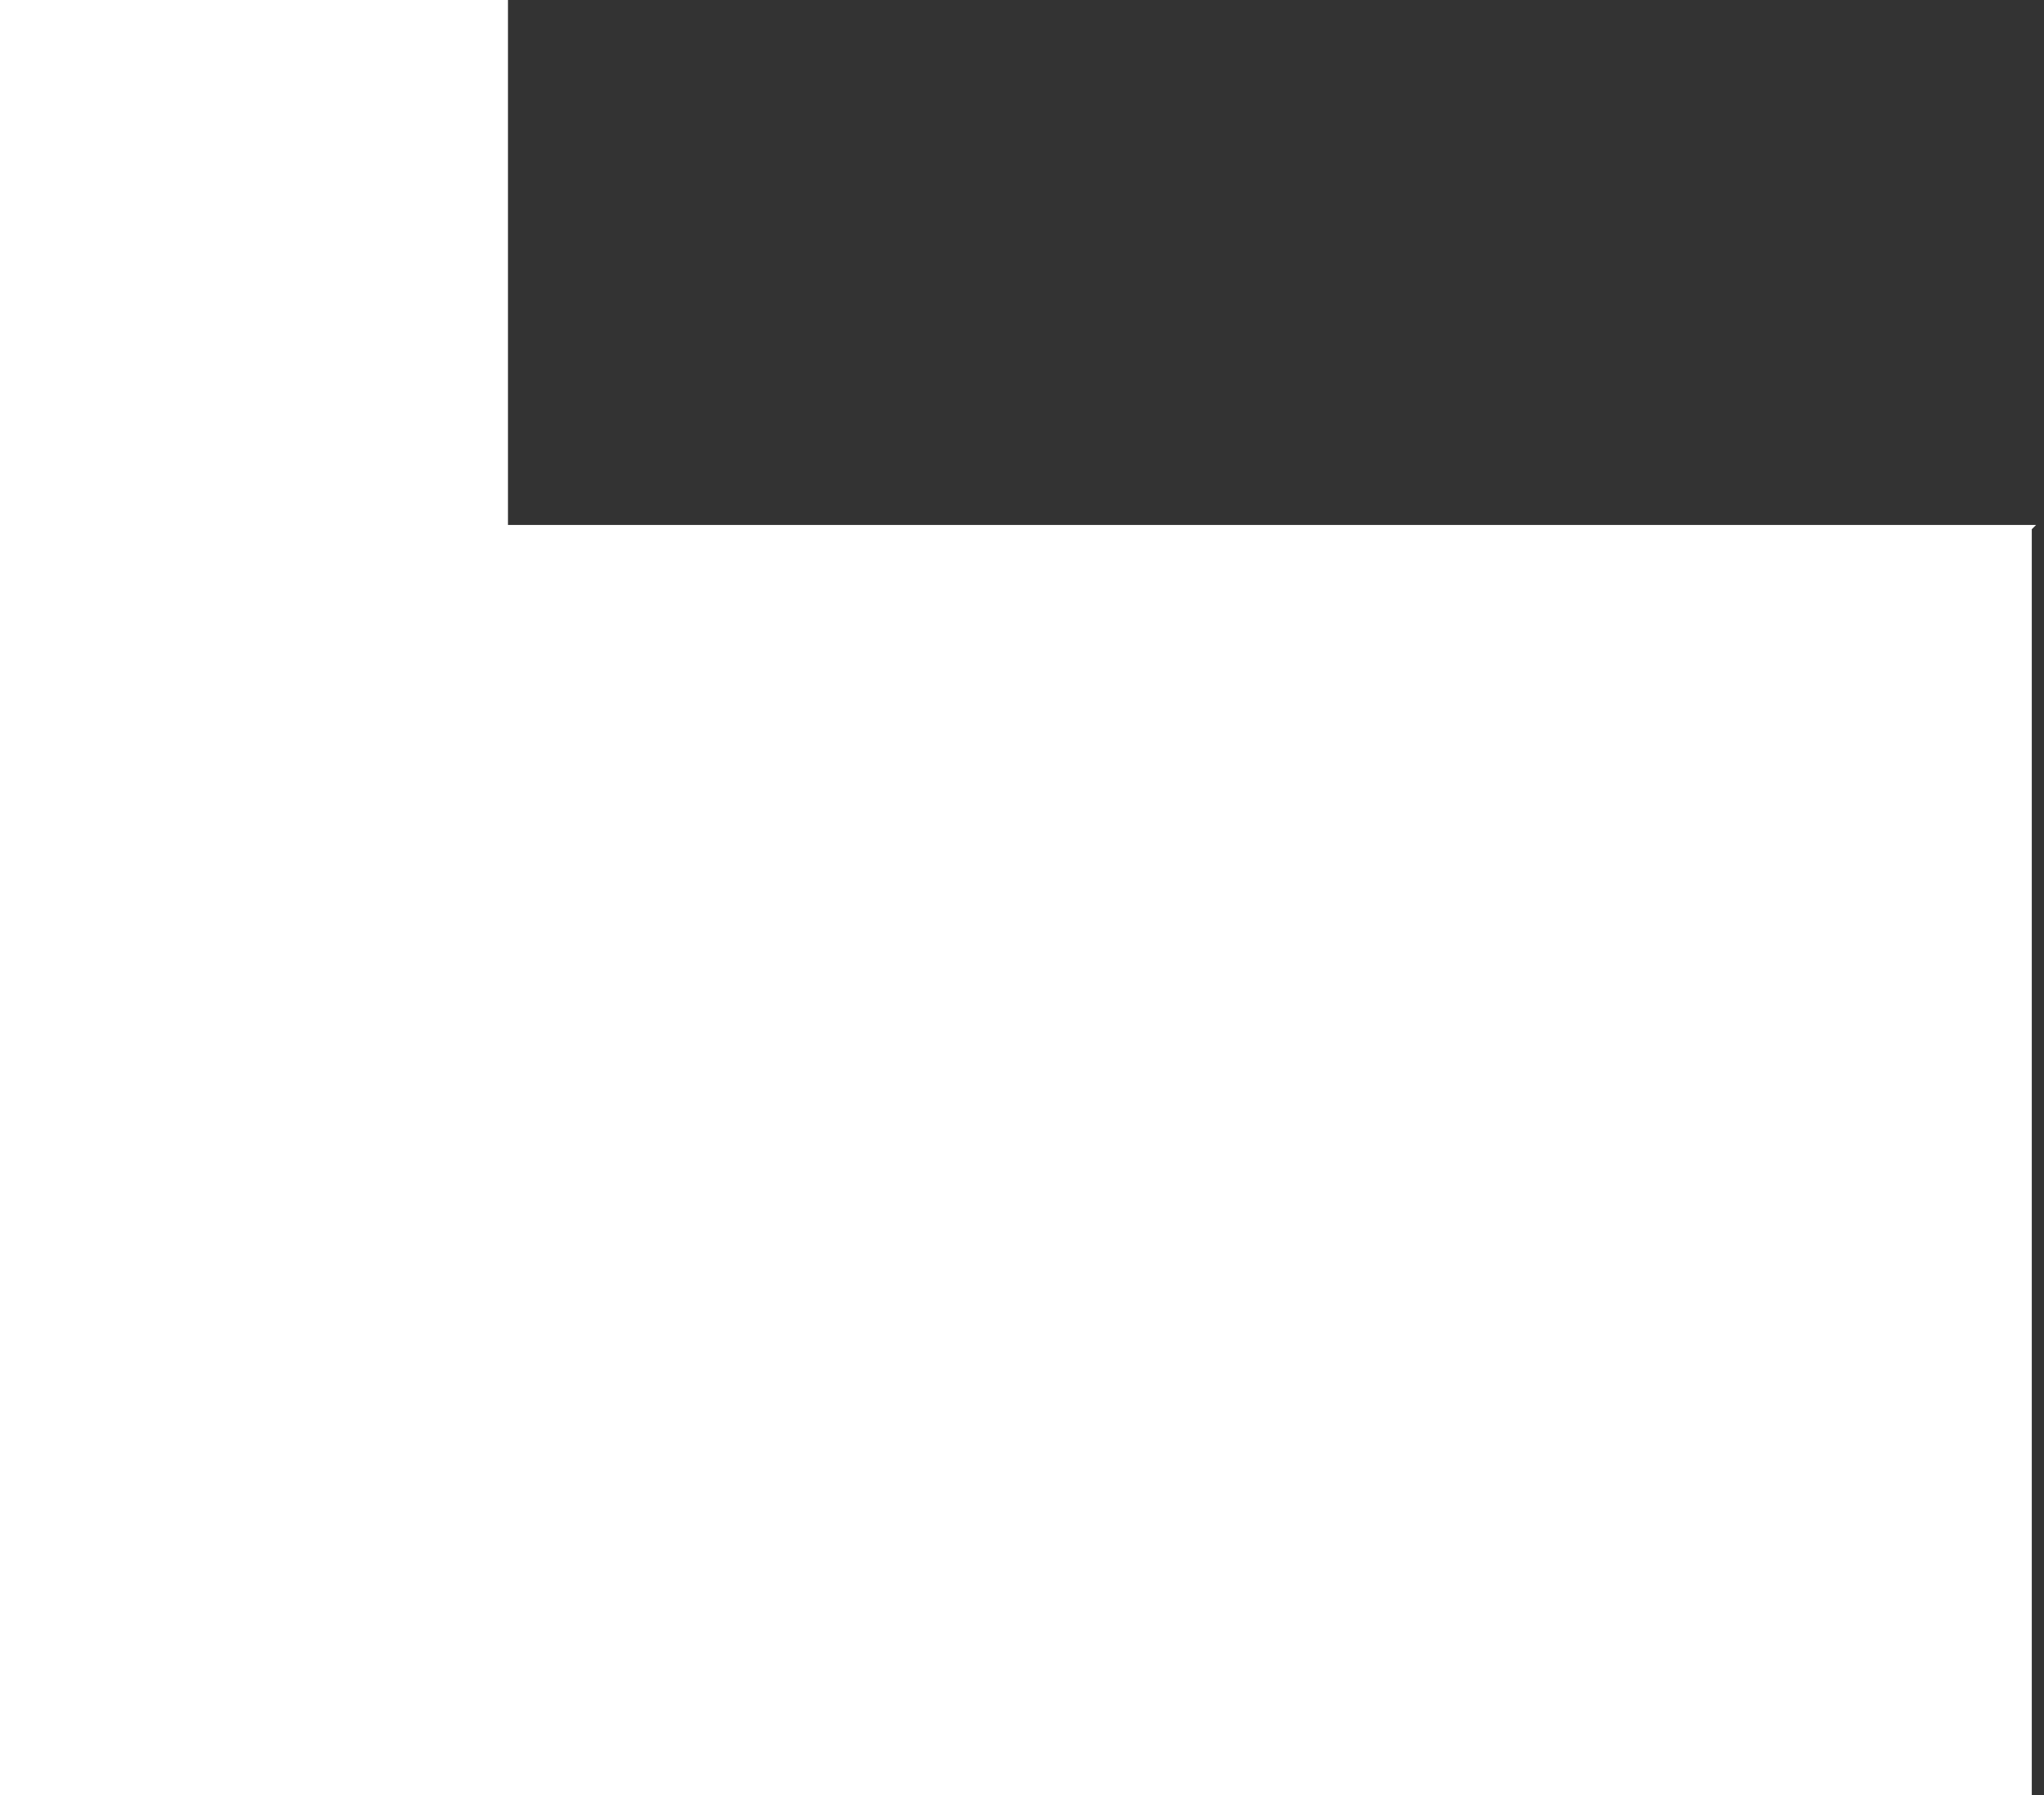 <?xml version="1.0" encoding="UTF-8"?> <svg xmlns="http://www.w3.org/2000/svg" width="41" height="36" viewBox="0 0 41 36" fill="none"><rect x="0" y="0" width="41" height="36" fill="#333333" stroke="none"/> <path d="M40.755 36V10.613L40.841 10.528H10.189V0H0V36H40.755Z" fill="white"></path> </svg> 